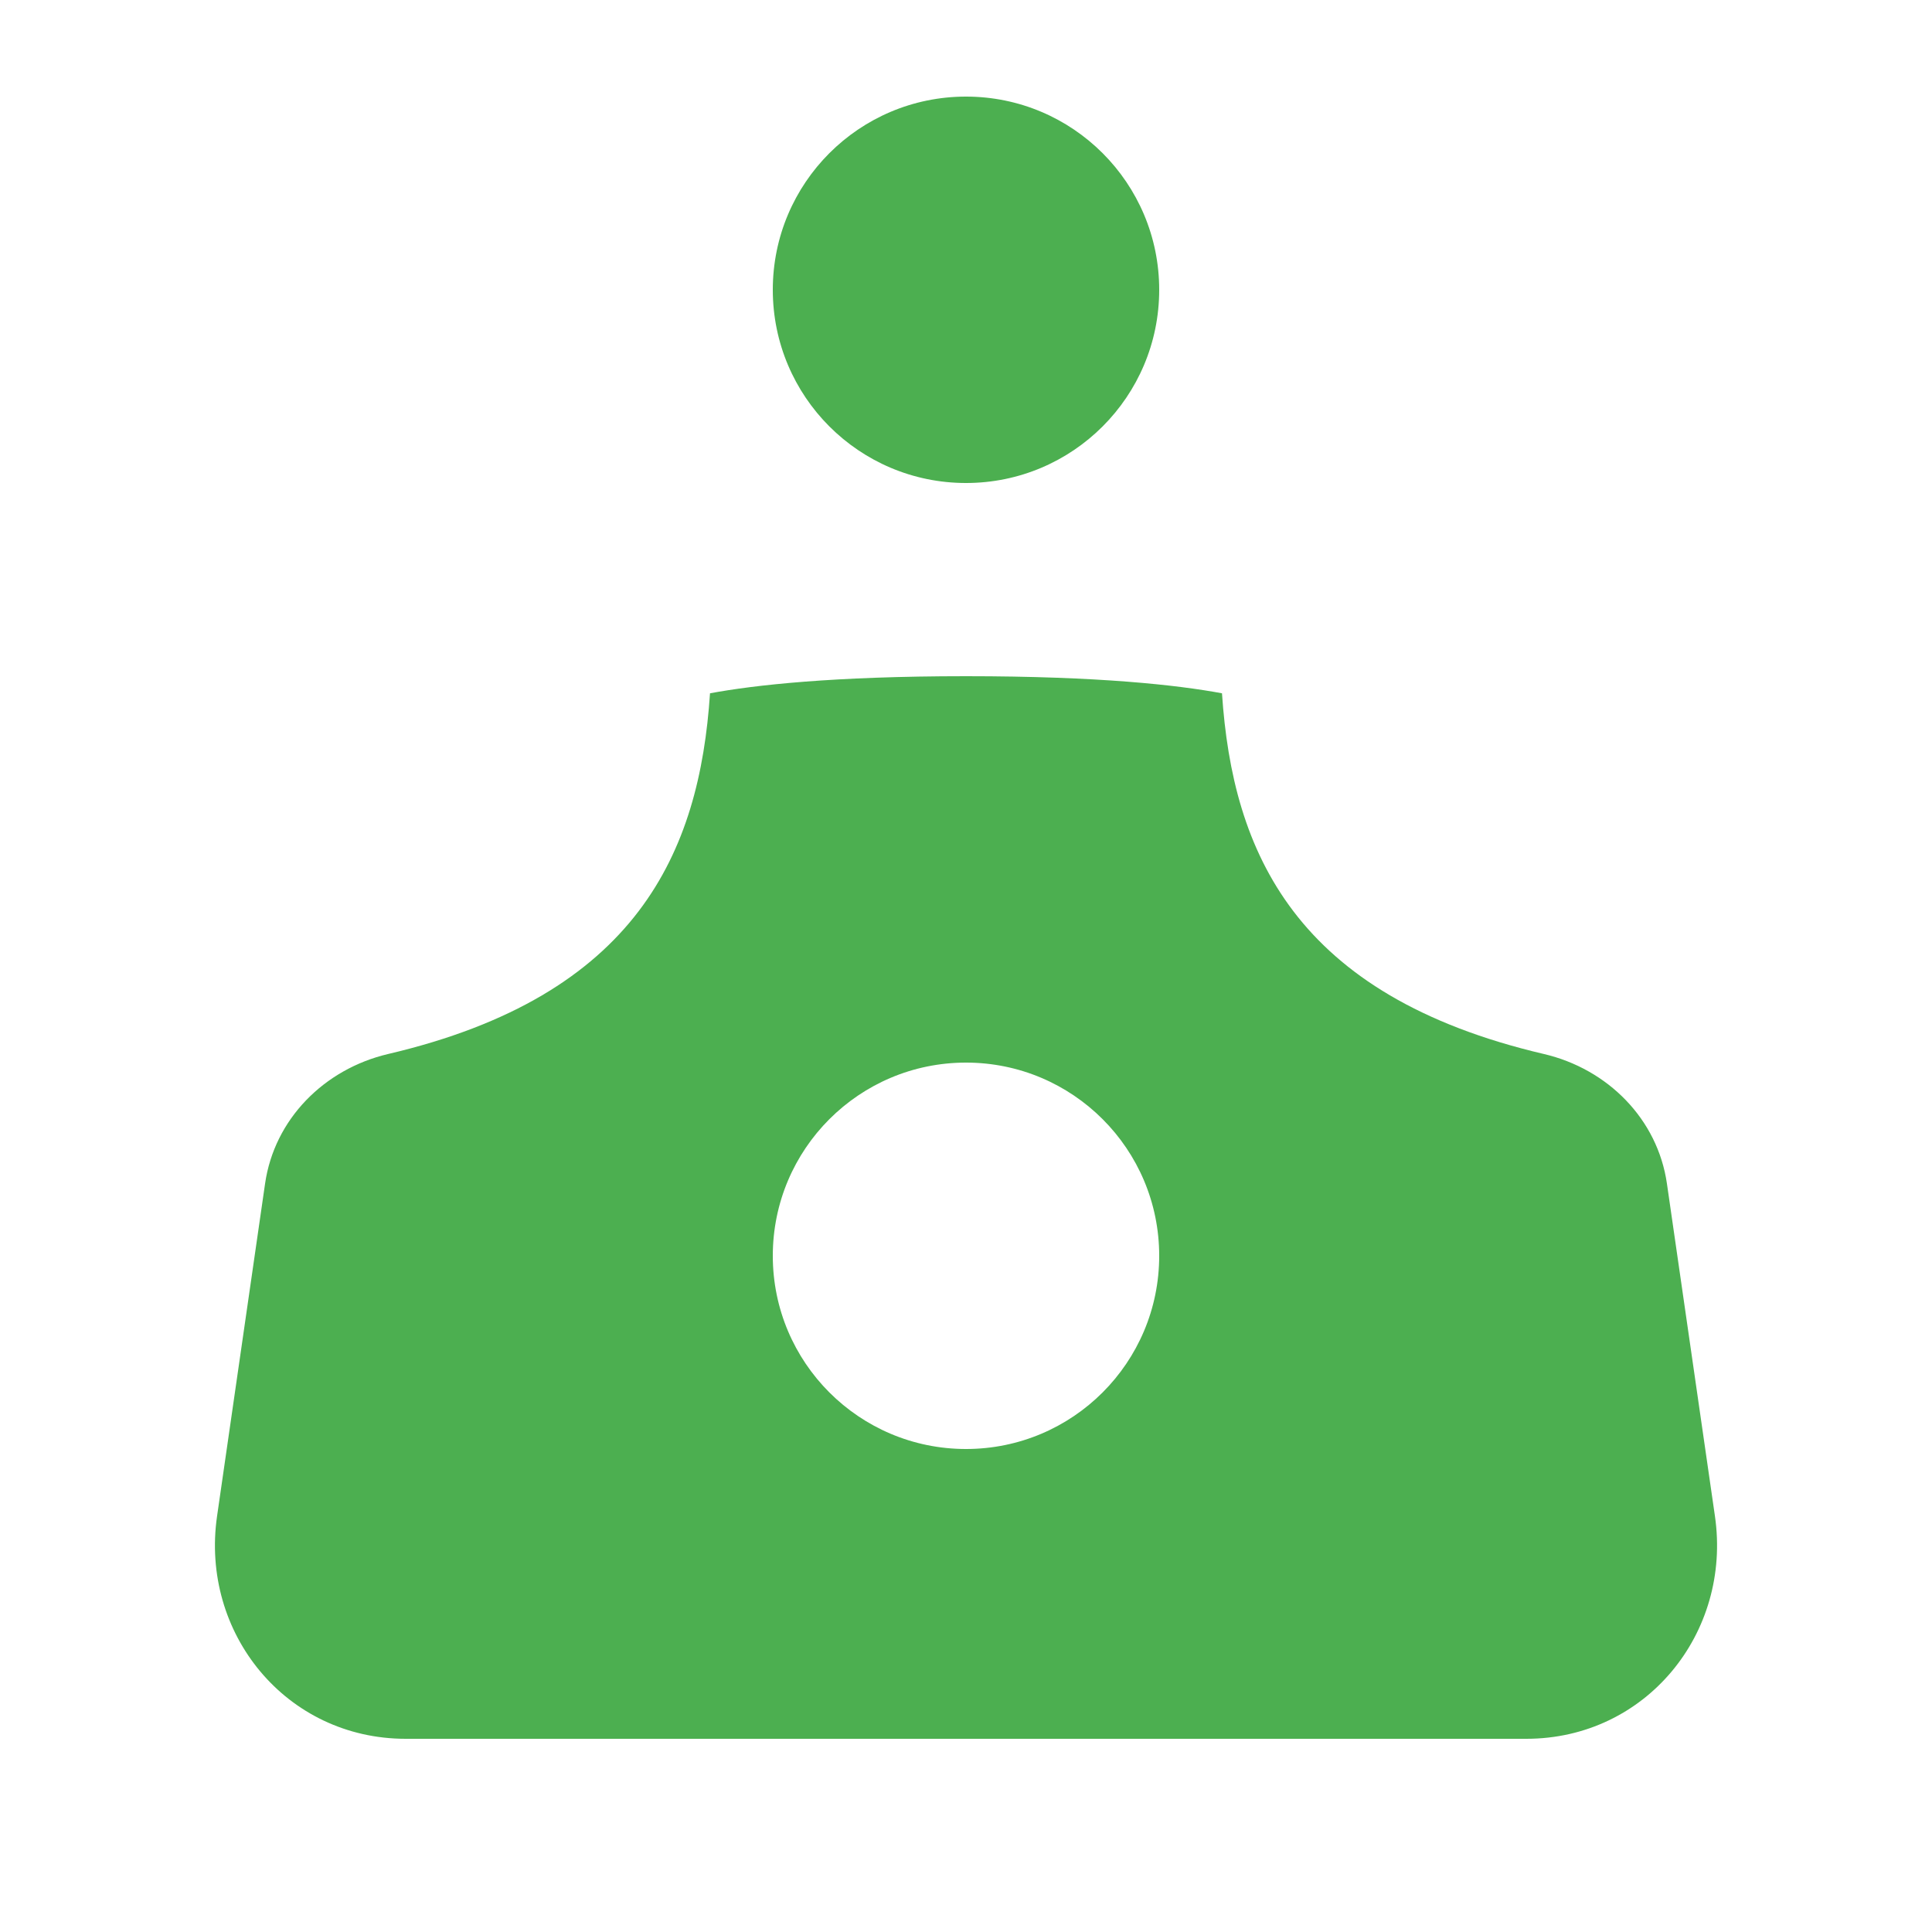 <svg xmlns="http://www.w3.org/2000/svg" width="20" height="20" viewBox="0 0 20 20">
  <path fill="#4CAF50" d="M17.256,12.253c-0.096-0.667-0.611-1.187-1.274-1.342c-2.577-0.604-3.223-2.088-3.332-3.734 C12.193,7.092,11.38,7,10,7S7.807,7.092,7.35,7.177c-0.109,1.646-0.755,3.13-3.332,3.734 c-0.663,0.156-1.178,0.675-1.274,1.342l-0.497,3.442C2.072,16.907,2.962,18,4.2,18h11.6 c1.237,0,2.128-1.093,1.953-2.305L17.256,12.253z M10,15c-1.105,0-2-0.895-2-2s0.895-2,2-2s2,0.895,2,2 S11.105,15,10,15z M10,5c1.105,0,2-0.895,2-2s-0.895-2-2-2S8,1.895,8,3S8.895,5,10,5z"></path>
</svg> 